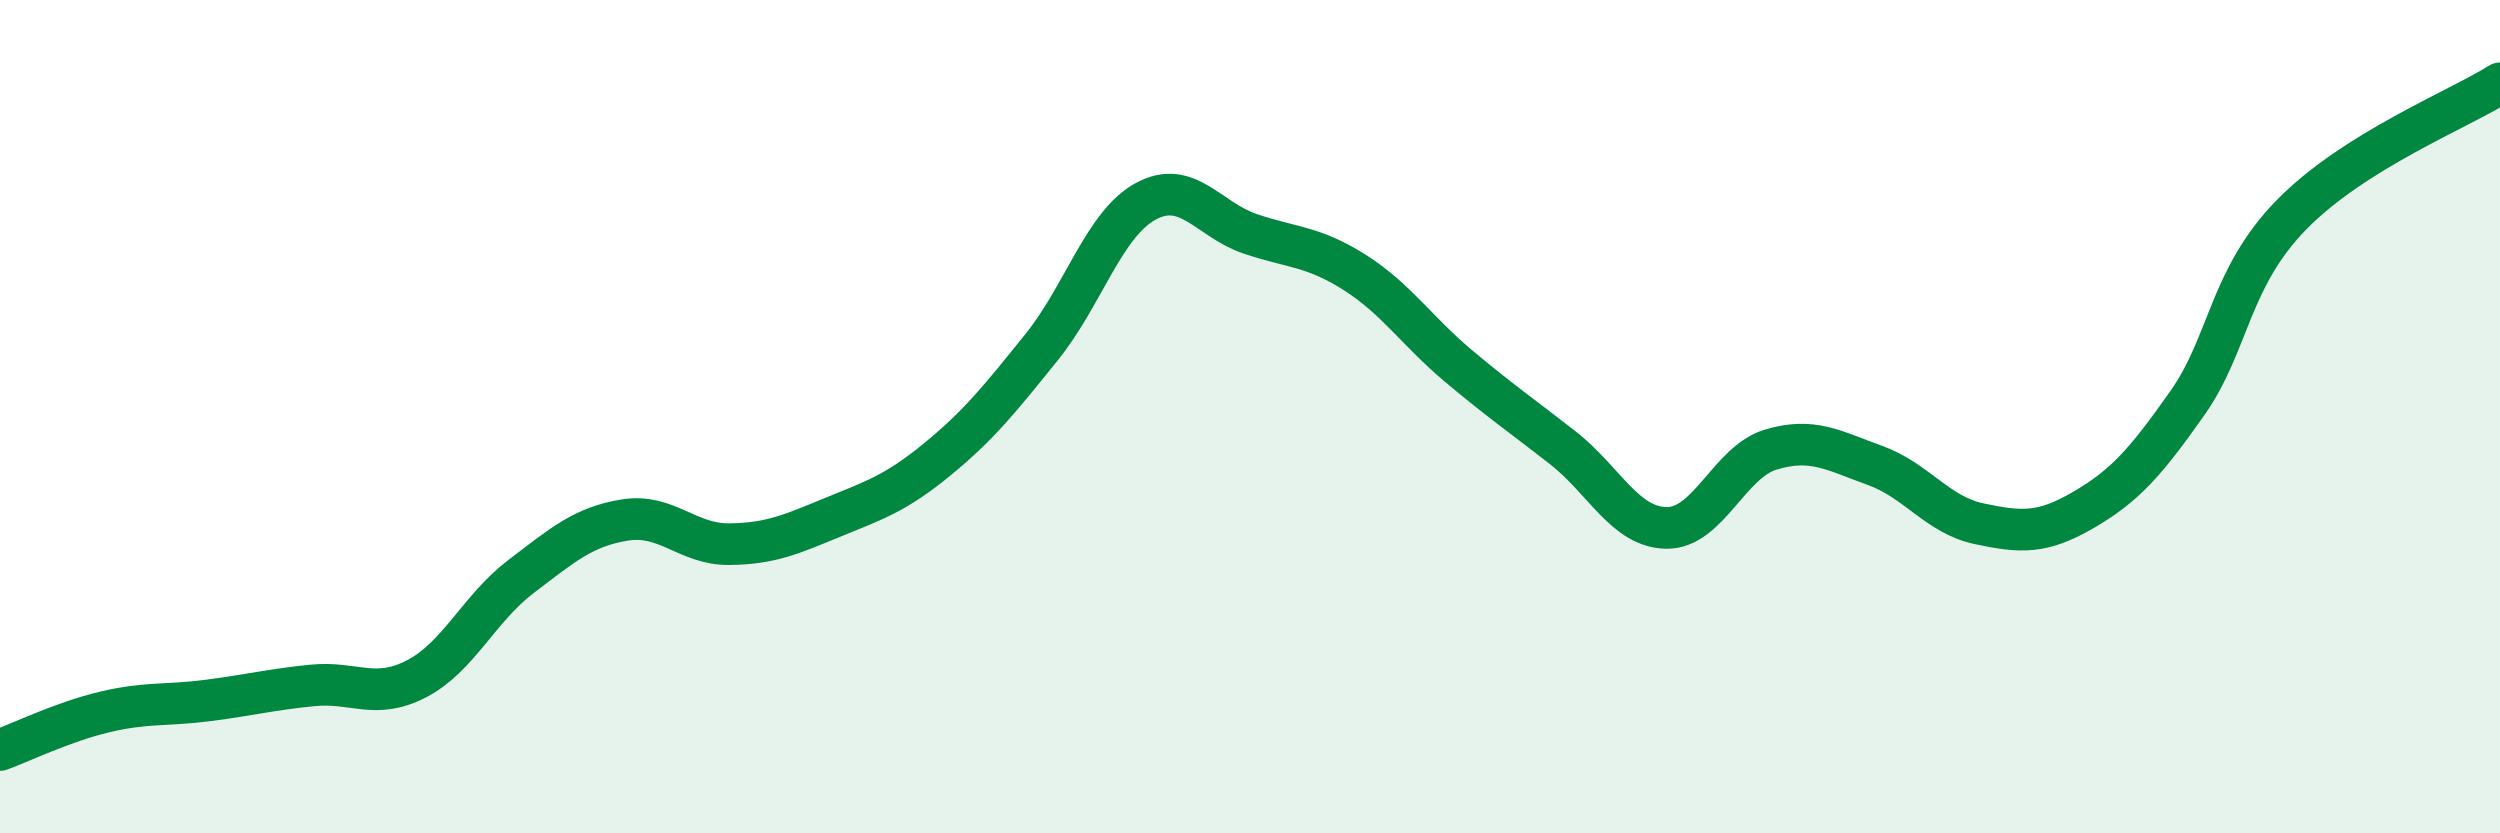 
    <svg width="60" height="20" viewBox="0 0 60 20" xmlns="http://www.w3.org/2000/svg">
      <path
        d="M 0,18 C 0.5,17.82 1.5,17.33 2.5,17.09 C 3.5,16.85 4,16.94 5,16.81 C 6,16.68 6.5,16.55 7.5,16.45 C 8.5,16.35 9,16.81 10,16.29 C 11,15.77 11.5,14.6 12.5,13.84 C 13.5,13.08 14,12.64 15,12.48 C 16,12.32 16.5,13.07 17.5,13.06 C 18.5,13.05 19,12.82 20,12.41 C 21,12 21.5,11.84 22.5,11.02 C 23.5,10.2 24,9.57 25,8.33 C 26,7.09 26.5,5.37 27.5,4.83 C 28.5,4.29 29,5.27 30,5.61 C 31,5.95 31.5,5.9 32.5,6.53 C 33.5,7.16 34,7.94 35,8.78 C 36,9.62 36.5,9.96 37.5,10.74 C 38.5,11.52 39,12.66 40,12.67 C 41,12.68 41.5,11.09 42.5,10.79 C 43.5,10.49 44,10.81 45,11.17 C 46,11.53 46.5,12.36 47.5,12.57 C 48.5,12.78 49,12.82 50,12.24 C 51,11.66 51.5,11.09 52.5,9.67 C 53.5,8.25 53.5,6.68 55,5.15 C 56.5,3.62 59,2.63 60,2L60 20L0 20Z"
        fill="#008740"
        opacity="0.1"
        stroke-linecap="round"
        stroke-linejoin="round"
      />
      <path
        d="M 0,18 C 0.5,17.82 1.5,17.33 2.5,17.09 C 3.5,16.85 4,16.94 5,16.81 C 6,16.68 6.5,16.55 7.5,16.45 C 8.5,16.35 9,16.81 10,16.29 C 11,15.77 11.5,14.6 12.5,13.84 C 13.5,13.08 14,12.64 15,12.48 C 16,12.32 16.5,13.07 17.5,13.06 C 18.5,13.05 19,12.82 20,12.41 C 21,12 21.5,11.84 22.5,11.02 C 23.5,10.2 24,9.57 25,8.33 C 26,7.09 26.5,5.37 27.5,4.83 C 28.5,4.29 29,5.27 30,5.61 C 31,5.95 31.5,5.9 32.5,6.53 C 33.5,7.16 34,7.94 35,8.78 C 36,9.62 36.5,9.96 37.5,10.74 C 38.5,11.52 39,12.66 40,12.67 C 41,12.68 41.5,11.09 42.5,10.79 C 43.5,10.49 44,10.81 45,11.17 C 46,11.53 46.5,12.36 47.5,12.57 C 48.5,12.78 49,12.82 50,12.24 C 51,11.66 51.5,11.09 52.5,9.67 C 53.5,8.25 53.5,6.68 55,5.15 C 56.5,3.62 59,2.63 60,2"
        stroke="#008740"
        stroke-width="1"
        fill="none"
        stroke-linecap="round"
        stroke-linejoin="round"
      />
    </svg>
  